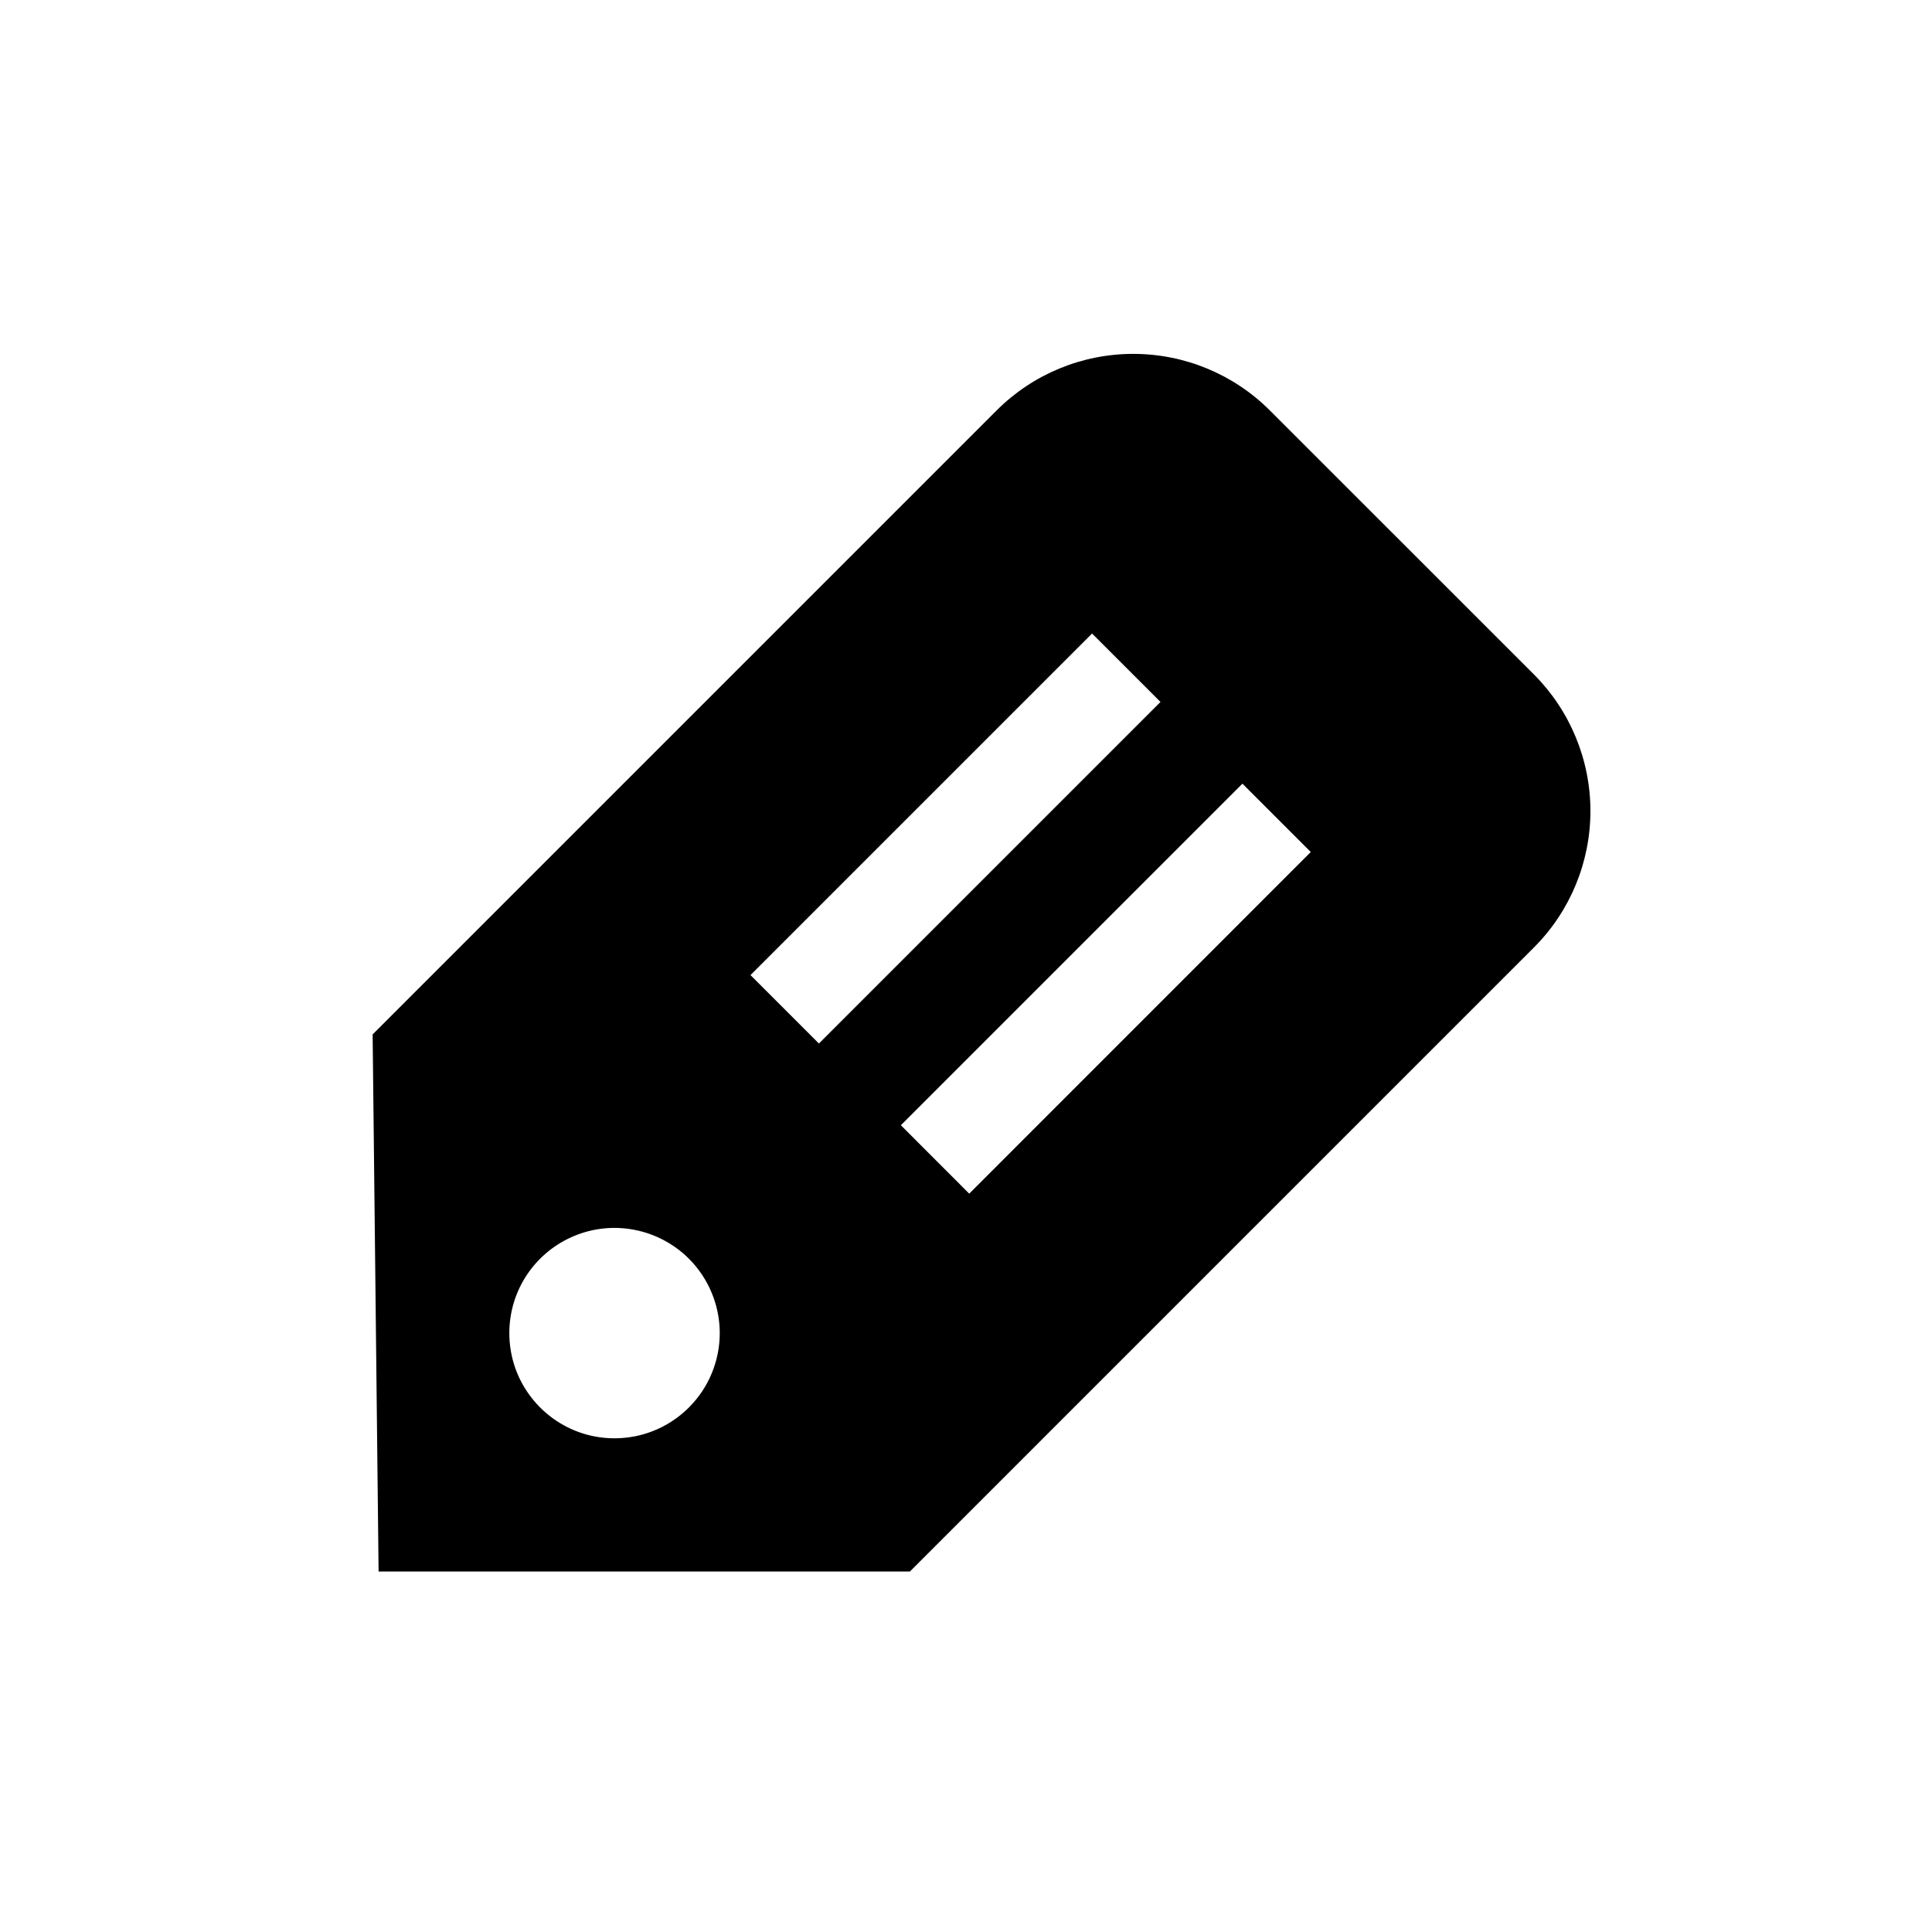 <svg width="24" height="24" viewBox="0 0 24 24" fill="none" xmlns="http://www.w3.org/2000/svg">
<path d="M19.053 8.376L15.774 5.098C15.324 4.648 14.714 4.396 14.078 4.396C13.441 4.396 12.831 4.648 12.381 5.098L4.629 12.85L4.703 19.522H11.303L19.055 11.77C19.505 11.32 19.757 10.709 19.757 10.073C19.756 9.436 19.503 8.826 19.053 8.376ZM8.558 17.484C8.375 17.667 8.142 17.792 7.889 17.842C7.635 17.892 7.372 17.867 7.134 17.768C6.895 17.669 6.691 17.501 6.547 17.286C6.403 17.072 6.327 16.819 6.327 16.56C6.327 16.302 6.403 16.049 6.547 15.834C6.691 15.619 6.895 15.452 7.134 15.353C7.372 15.254 7.635 15.228 7.889 15.279C8.142 15.329 8.375 15.454 8.558 15.636C8.679 15.758 8.776 15.902 8.841 16.06C8.907 16.219 8.941 16.389 8.941 16.56C8.941 16.732 8.907 16.902 8.841 17.061C8.776 17.219 8.679 17.363 8.558 17.484ZM9.323 12.113L13.566 7.87L14.416 8.72L10.173 12.963L9.323 12.113ZM12.04 14.828L11.191 13.978L15.434 9.735L16.283 10.584L12.04 14.828Z" fill="black"/>
</svg>
